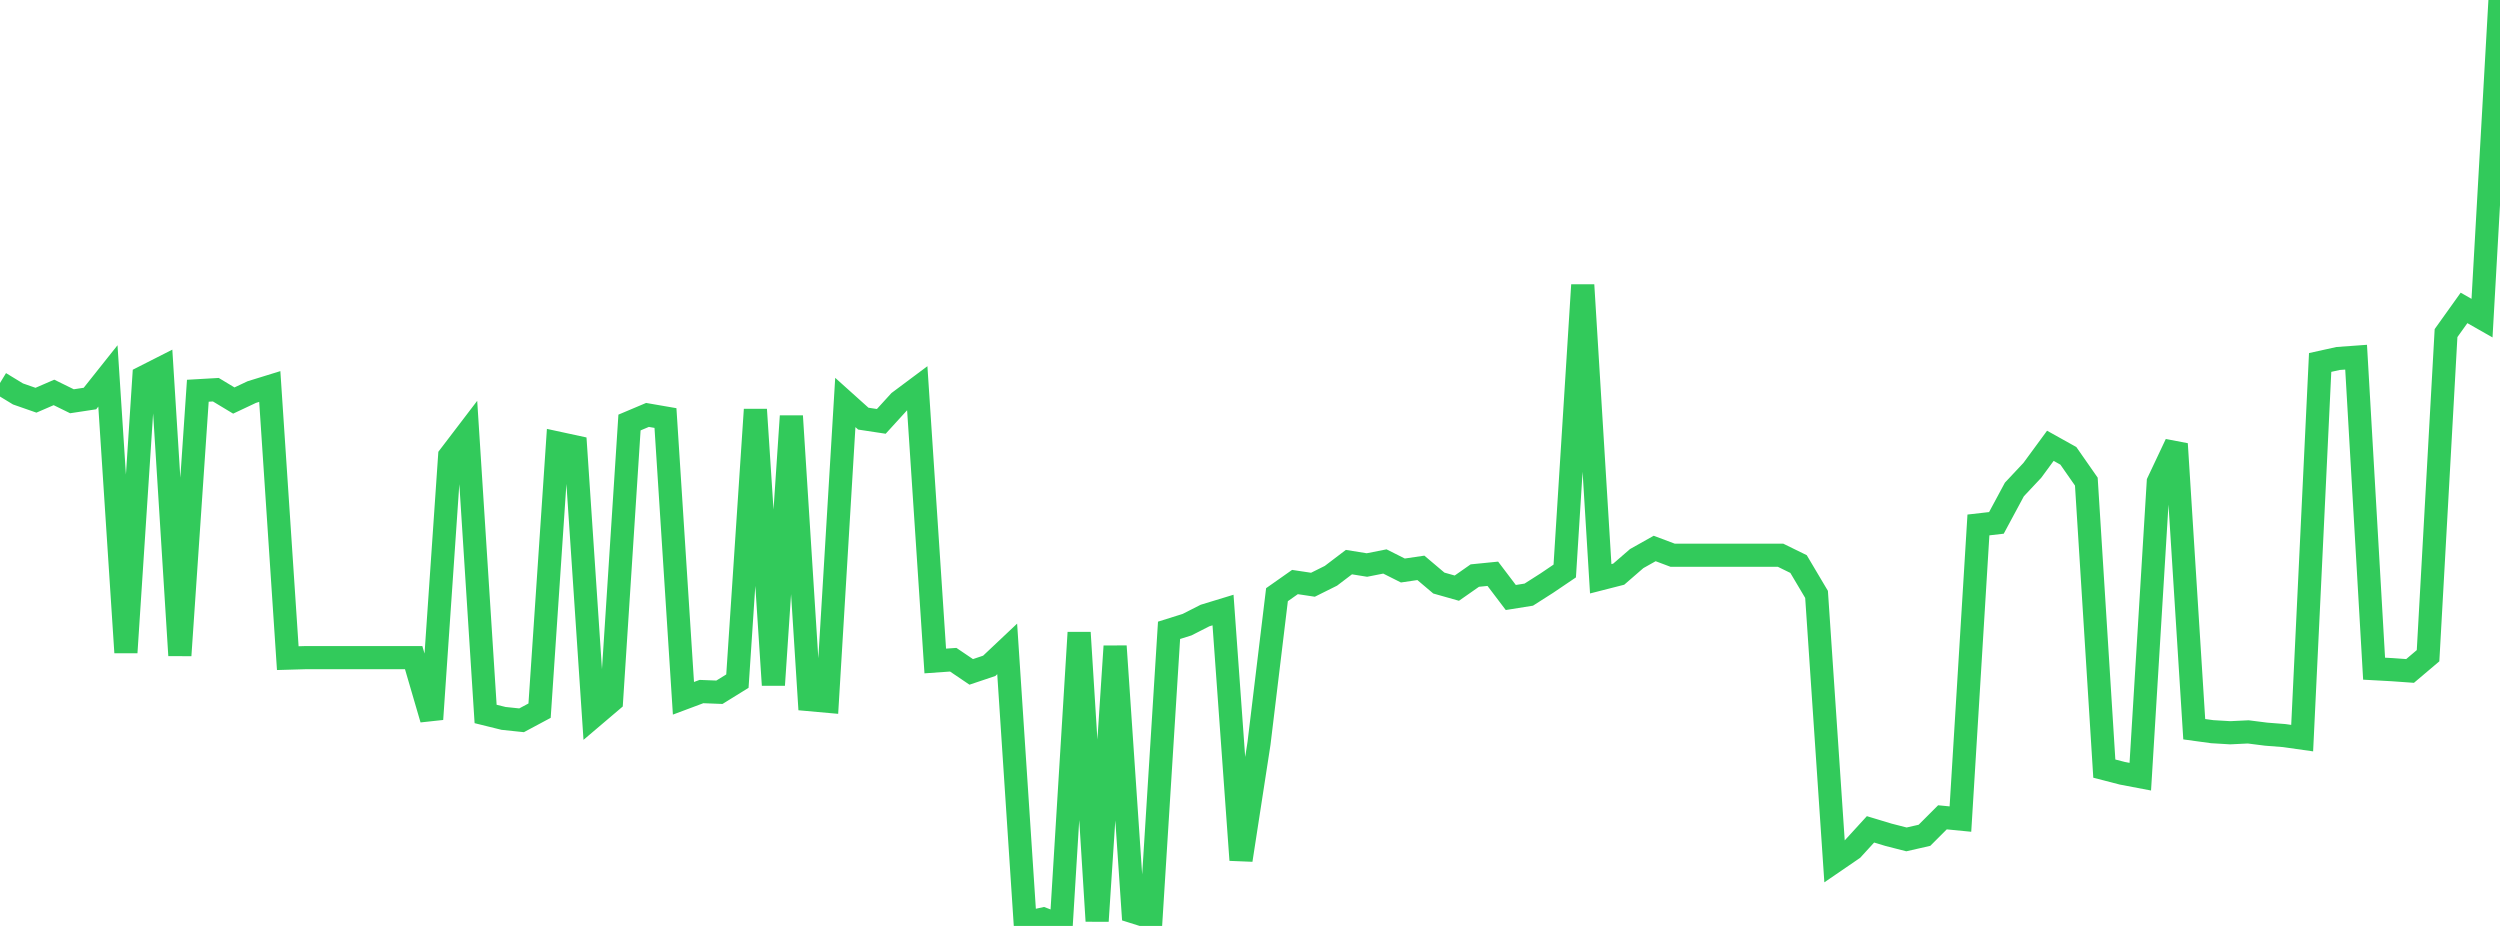 <?xml version="1.0" standalone="no"?>
<!DOCTYPE svg PUBLIC "-//W3C//DTD SVG 1.1//EN" "http://www.w3.org/Graphics/SVG/1.1/DTD/svg11.dtd">

<svg width="135" height="50" viewBox="0 0 135 50" preserveAspectRatio="none" 
  xmlns="http://www.w3.org/2000/svg"
  xmlns:xlink="http://www.w3.org/1999/xlink">


<polyline points="0.0, 20.682 0.971, 21.273 1.942, 21.612 2.914, 21.191 3.885, 21.668 4.856, 21.521 5.827, 20.3 6.799, 35.236 7.77, 20.361 8.741, 19.868 9.712, 35.392 10.683, 21.1 11.655, 21.044 12.626, 21.629 13.597, 21.171 14.568, 20.871 15.54, 35.54 16.511, 35.512 17.482, 35.512 18.453, 35.512 19.424, 35.512 20.396, 35.512 21.367, 35.512 22.338, 35.512 23.309, 38.836 24.281, 24.626 25.252, 23.353 26.223, 38.554 27.194, 38.794 28.165, 38.896 29.137, 38.376 30.108, 23.924 31.079, 24.134 32.05, 38.672 33.022, 37.846 33.993, 22.816 34.964, 22.406 35.935, 22.574 36.906, 37.708 37.878, 37.344 38.849, 37.382 39.82, 36.781 40.791, 22.116 41.763, 36.993 42.734, 22.469 43.705, 37.78 44.676, 37.867 45.647, 21.734 46.619, 22.607 47.59, 22.754 48.561, 21.689 49.532, 20.964 50.504, 35.693 51.475, 35.625 52.446, 36.282 53.417, 35.956 54.388, 35.04 55.36, 49.839 56.331, 49.626 57.302, 50.0 58.273, 34.159 59.245, 49.736 60.216, 34.895 61.187, 49.234 62.158, 49.539 63.129, 34.037 64.101, 33.732 65.072, 33.238 66.043, 32.942 67.014, 46.442 67.986, 40.144 68.957, 32.113 69.928, 31.43 70.899, 31.576 71.871, 31.092 72.842, 30.354 73.813, 30.511 74.784, 30.319 75.755, 30.807 76.727, 30.664 77.698, 31.485 78.669, 31.76 79.64, 31.081 80.612, 30.984 81.583, 32.265 82.554, 32.11 83.525, 31.491 84.496, 30.834 85.468, 15.39 86.439, 31.254 87.41, 31.006 88.381, 30.164 89.353, 29.618 90.324, 29.983 91.295, 29.983 92.266, 29.983 93.237, 29.983 94.209, 29.983 95.18, 29.983 96.151, 29.983 97.122, 30.459 98.094, 32.098 99.065, 46.512 100.036, 45.847 101.007, 44.785 101.978, 45.078 102.95, 45.327 103.921, 45.106 104.892, 44.135 105.863, 44.23 106.835, 28.347 107.806, 28.236 108.777, 26.431 109.748, 25.396 110.719, 24.073 111.691, 24.615 112.662, 26.007 113.633, 41.505 114.604, 41.756 115.576, 41.941 116.547, 26.029 117.518, 23.972 118.489, 39.378 119.46, 39.511 120.432, 39.569 121.403, 39.522 122.374, 39.645 123.345, 39.721 124.317, 39.859 125.288, 19.573 126.259, 19.358 127.23, 19.288 128.201, 36.109 129.173, 36.162 130.144, 36.231 131.115, 35.409 132.086, 17.987 133.058, 16.627 134.029, 17.18 135.0, 0.0" fill="none" stroke="#32ca5b" stroke-width="1.25"/>

</svg>